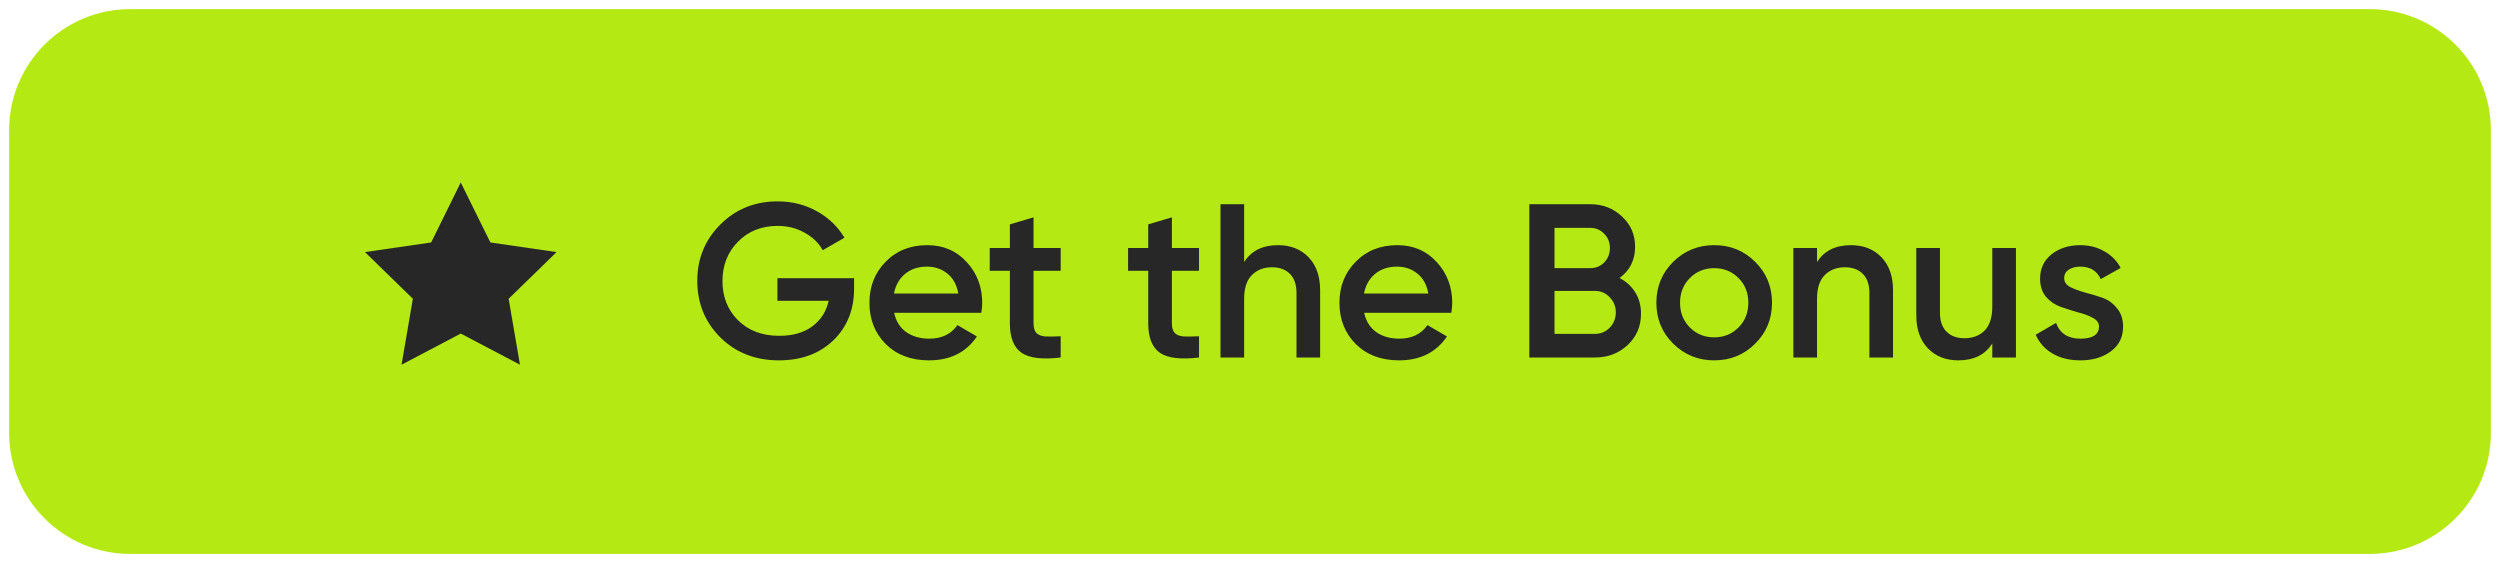 <?xml version="1.0" encoding="UTF-8"?> <svg xmlns="http://www.w3.org/2000/svg" width="137" height="31" viewBox="0 0 137 31" fill="none"><path d="M129.866 1H7.134C3.746 1 1 3.746 1 7.134V23.72C1 27.107 3.746 29.854 7.134 29.854H129.866C133.254 29.854 136 27.107 136 23.72V7.134C136 3.746 133.254 1 129.866 1Z" fill="#B4E913" stroke="#B4E913"></path><path d="M25.249 10L26.872 13.287L30.499 13.814L27.874 16.372L28.494 19.985L25.249 18.279L22.005 19.985L22.625 16.372L20 13.814L23.627 13.287L25.249 10Z" fill="#272727"></path><path d="M46.803 15.247V15.823C46.803 16.975 46.423 17.919 45.663 18.655C44.903 19.383 43.911 19.747 42.687 19.747C41.391 19.747 40.319 19.327 39.471 18.487C38.631 17.647 38.211 16.615 38.211 15.391C38.211 14.175 38.631 13.147 39.471 12.307C40.319 11.459 41.367 11.035 42.615 11.035C43.399 11.035 44.115 11.215 44.763 11.575C45.411 11.935 45.915 12.419 46.275 13.027L45.087 13.711C44.863 13.311 44.531 12.991 44.091 12.751C43.651 12.503 43.159 12.379 42.615 12.379C41.735 12.379 41.011 12.667 40.443 13.243C39.875 13.819 39.591 14.539 39.591 15.403C39.591 16.267 39.875 16.983 40.443 17.551C41.019 18.119 41.771 18.403 42.699 18.403C43.443 18.403 44.047 18.231 44.511 17.887C44.983 17.535 45.283 17.067 45.411 16.483H42.603V15.247H46.803ZM49.001 17.143C49.096 17.599 49.316 17.951 49.66 18.199C50.005 18.439 50.425 18.559 50.92 18.559C51.608 18.559 52.124 18.311 52.468 17.815L53.536 18.439C52.944 19.311 52.069 19.747 50.908 19.747C49.932 19.747 49.145 19.451 48.544 18.859C47.944 18.259 47.645 17.503 47.645 16.591C47.645 15.695 47.941 14.947 48.532 14.347C49.124 13.739 49.885 13.435 50.812 13.435C51.693 13.435 52.413 13.743 52.972 14.359C53.541 14.975 53.825 15.723 53.825 16.603C53.825 16.739 53.809 16.919 53.776 17.143H49.001ZM48.989 16.087H52.517C52.428 15.599 52.224 15.231 51.904 14.983C51.593 14.735 51.224 14.611 50.8 14.611C50.321 14.611 49.92 14.743 49.6 15.007C49.281 15.271 49.077 15.631 48.989 16.087ZM58.125 14.839H56.637V17.719C56.637 17.967 56.693 18.147 56.805 18.259C56.917 18.363 57.081 18.423 57.297 18.439C57.521 18.447 57.797 18.443 58.125 18.427V19.591C57.133 19.711 56.421 19.627 55.989 19.339C55.557 19.043 55.341 18.503 55.341 17.719V14.839H54.237V13.591H55.341V12.295L56.637 11.911V13.591H58.125V14.839ZM65.707 14.839H64.219V17.719C64.219 17.967 64.275 18.147 64.387 18.259C64.499 18.363 64.663 18.423 64.879 18.439C65.103 18.447 65.379 18.443 65.707 18.427V19.591C64.715 19.711 64.003 19.627 63.571 19.339C63.139 19.043 62.923 18.503 62.923 17.719V14.839H61.819V13.591H62.923V12.295L64.219 11.911V13.591H65.707V14.839ZM70.039 13.435C70.727 13.435 71.283 13.655 71.707 14.095C72.131 14.535 72.343 15.139 72.343 15.907V19.591H71.047V16.039C71.047 15.591 70.927 15.247 70.687 15.007C70.447 14.767 70.119 14.647 69.703 14.647C69.247 14.647 68.879 14.791 68.599 15.079C68.319 15.359 68.179 15.791 68.179 16.375V19.591H66.883V11.191H68.179V14.359C68.571 13.743 69.191 13.435 70.039 13.435ZM74.758 17.143C74.854 17.599 75.074 17.951 75.418 18.199C75.762 18.439 76.182 18.559 76.678 18.559C77.366 18.559 77.882 18.311 78.226 17.815L79.294 18.439C78.702 19.311 77.826 19.747 76.666 19.747C75.69 19.747 74.902 19.451 74.302 18.859C73.702 18.259 73.402 17.503 73.402 16.591C73.402 15.695 73.698 14.947 74.29 14.347C74.882 13.739 75.642 13.435 76.57 13.435C77.45 13.435 78.17 13.743 78.73 14.359C79.298 14.975 79.582 15.723 79.582 16.603C79.582 16.739 79.566 16.919 79.534 17.143H74.758ZM74.746 16.087H78.274C78.186 15.599 77.982 15.231 77.662 14.983C77.35 14.735 76.982 14.611 76.558 14.611C76.078 14.611 75.678 14.743 75.358 15.007C75.038 15.271 74.834 15.631 74.746 16.087ZM88.751 15.235C89.119 15.427 89.407 15.691 89.615 16.027C89.823 16.363 89.927 16.751 89.927 17.191C89.927 17.879 89.683 18.451 89.195 18.907C88.707 19.363 88.111 19.591 87.407 19.591H83.807V11.191H87.143C87.831 11.191 88.411 11.415 88.883 11.863C89.363 12.303 89.603 12.855 89.603 13.519C89.603 14.247 89.319 14.819 88.751 15.235ZM87.143 12.487H85.187V14.695H87.143C87.447 14.695 87.703 14.591 87.911 14.383C88.119 14.167 88.223 13.903 88.223 13.591C88.223 13.279 88.119 13.019 87.911 12.811C87.703 12.595 87.447 12.487 87.143 12.487ZM87.407 18.295C87.727 18.295 87.995 18.183 88.211 17.959C88.435 17.727 88.547 17.447 88.547 17.119C88.547 16.791 88.435 16.515 88.211 16.291C87.995 16.059 87.727 15.943 87.407 15.943H85.187V18.295H87.407ZM93.938 19.747C93.058 19.747 92.309 19.443 91.694 18.835C91.078 18.227 90.769 17.479 90.769 16.591C90.769 15.703 91.078 14.955 91.694 14.347C92.309 13.739 93.058 13.435 93.938 13.435C94.826 13.435 95.573 13.739 96.181 14.347C96.797 14.955 97.106 15.703 97.106 16.591C97.106 17.479 96.797 18.227 96.181 18.835C95.573 19.443 94.826 19.747 93.938 19.747ZM92.606 17.947C92.966 18.307 93.409 18.487 93.938 18.487C94.466 18.487 94.909 18.307 95.269 17.947C95.629 17.587 95.809 17.135 95.809 16.591C95.809 16.047 95.629 15.595 95.269 15.235C94.909 14.875 94.466 14.695 93.938 14.695C93.409 14.695 92.966 14.875 92.606 15.235C92.246 15.595 92.066 16.047 92.066 16.591C92.066 17.135 92.246 17.587 92.606 17.947ZM101.434 13.435C102.122 13.435 102.678 13.655 103.102 14.095C103.526 14.535 103.738 15.139 103.738 15.907V19.591H102.442V16.039C102.442 15.591 102.322 15.247 102.082 15.007C101.842 14.767 101.514 14.647 101.098 14.647C100.642 14.647 100.274 14.791 99.993 15.079C99.713 15.359 99.573 15.791 99.573 16.375V19.591H98.277V13.591H99.573V14.359C99.965 13.743 100.586 13.435 101.434 13.435ZM109.177 13.591H110.473V19.591H109.177V18.823C108.785 19.439 108.165 19.747 107.317 19.747C106.629 19.747 106.073 19.527 105.649 19.087C105.225 18.647 105.013 18.043 105.013 17.275V13.591H106.309V17.143C106.309 17.591 106.429 17.935 106.669 18.175C106.909 18.415 107.237 18.535 107.653 18.535C108.109 18.535 108.477 18.395 108.757 18.115C109.037 17.827 109.177 17.391 109.177 16.807V13.591ZM113.117 15.247C113.117 15.447 113.225 15.607 113.441 15.727C113.665 15.839 113.933 15.939 114.245 16.027C114.565 16.107 114.885 16.203 115.205 16.315C115.525 16.427 115.793 16.619 116.009 16.891C116.233 17.155 116.345 17.491 116.345 17.899C116.345 18.475 116.121 18.927 115.673 19.255C115.233 19.583 114.677 19.747 114.005 19.747C113.413 19.747 112.905 19.623 112.481 19.375C112.057 19.127 111.749 18.783 111.557 18.343L112.673 17.695C112.881 18.271 113.325 18.559 114.005 18.559C114.685 18.559 115.025 18.335 115.025 17.887C115.025 17.695 114.913 17.539 114.689 17.419C114.473 17.299 114.205 17.199 113.885 17.119C113.573 17.031 113.257 16.931 112.937 16.819C112.617 16.707 112.345 16.523 112.121 16.267C111.905 16.003 111.797 15.671 111.797 15.271C111.797 14.719 112.005 14.275 112.421 13.939C112.845 13.603 113.369 13.435 113.993 13.435C114.489 13.435 114.929 13.547 115.313 13.771C115.705 13.987 116.005 14.291 116.213 14.683L115.121 15.295C114.913 14.839 114.537 14.611 113.993 14.611C113.745 14.611 113.537 14.667 113.369 14.779C113.201 14.883 113.117 15.039 113.117 15.247Z" fill="#272727"></path></svg> 
